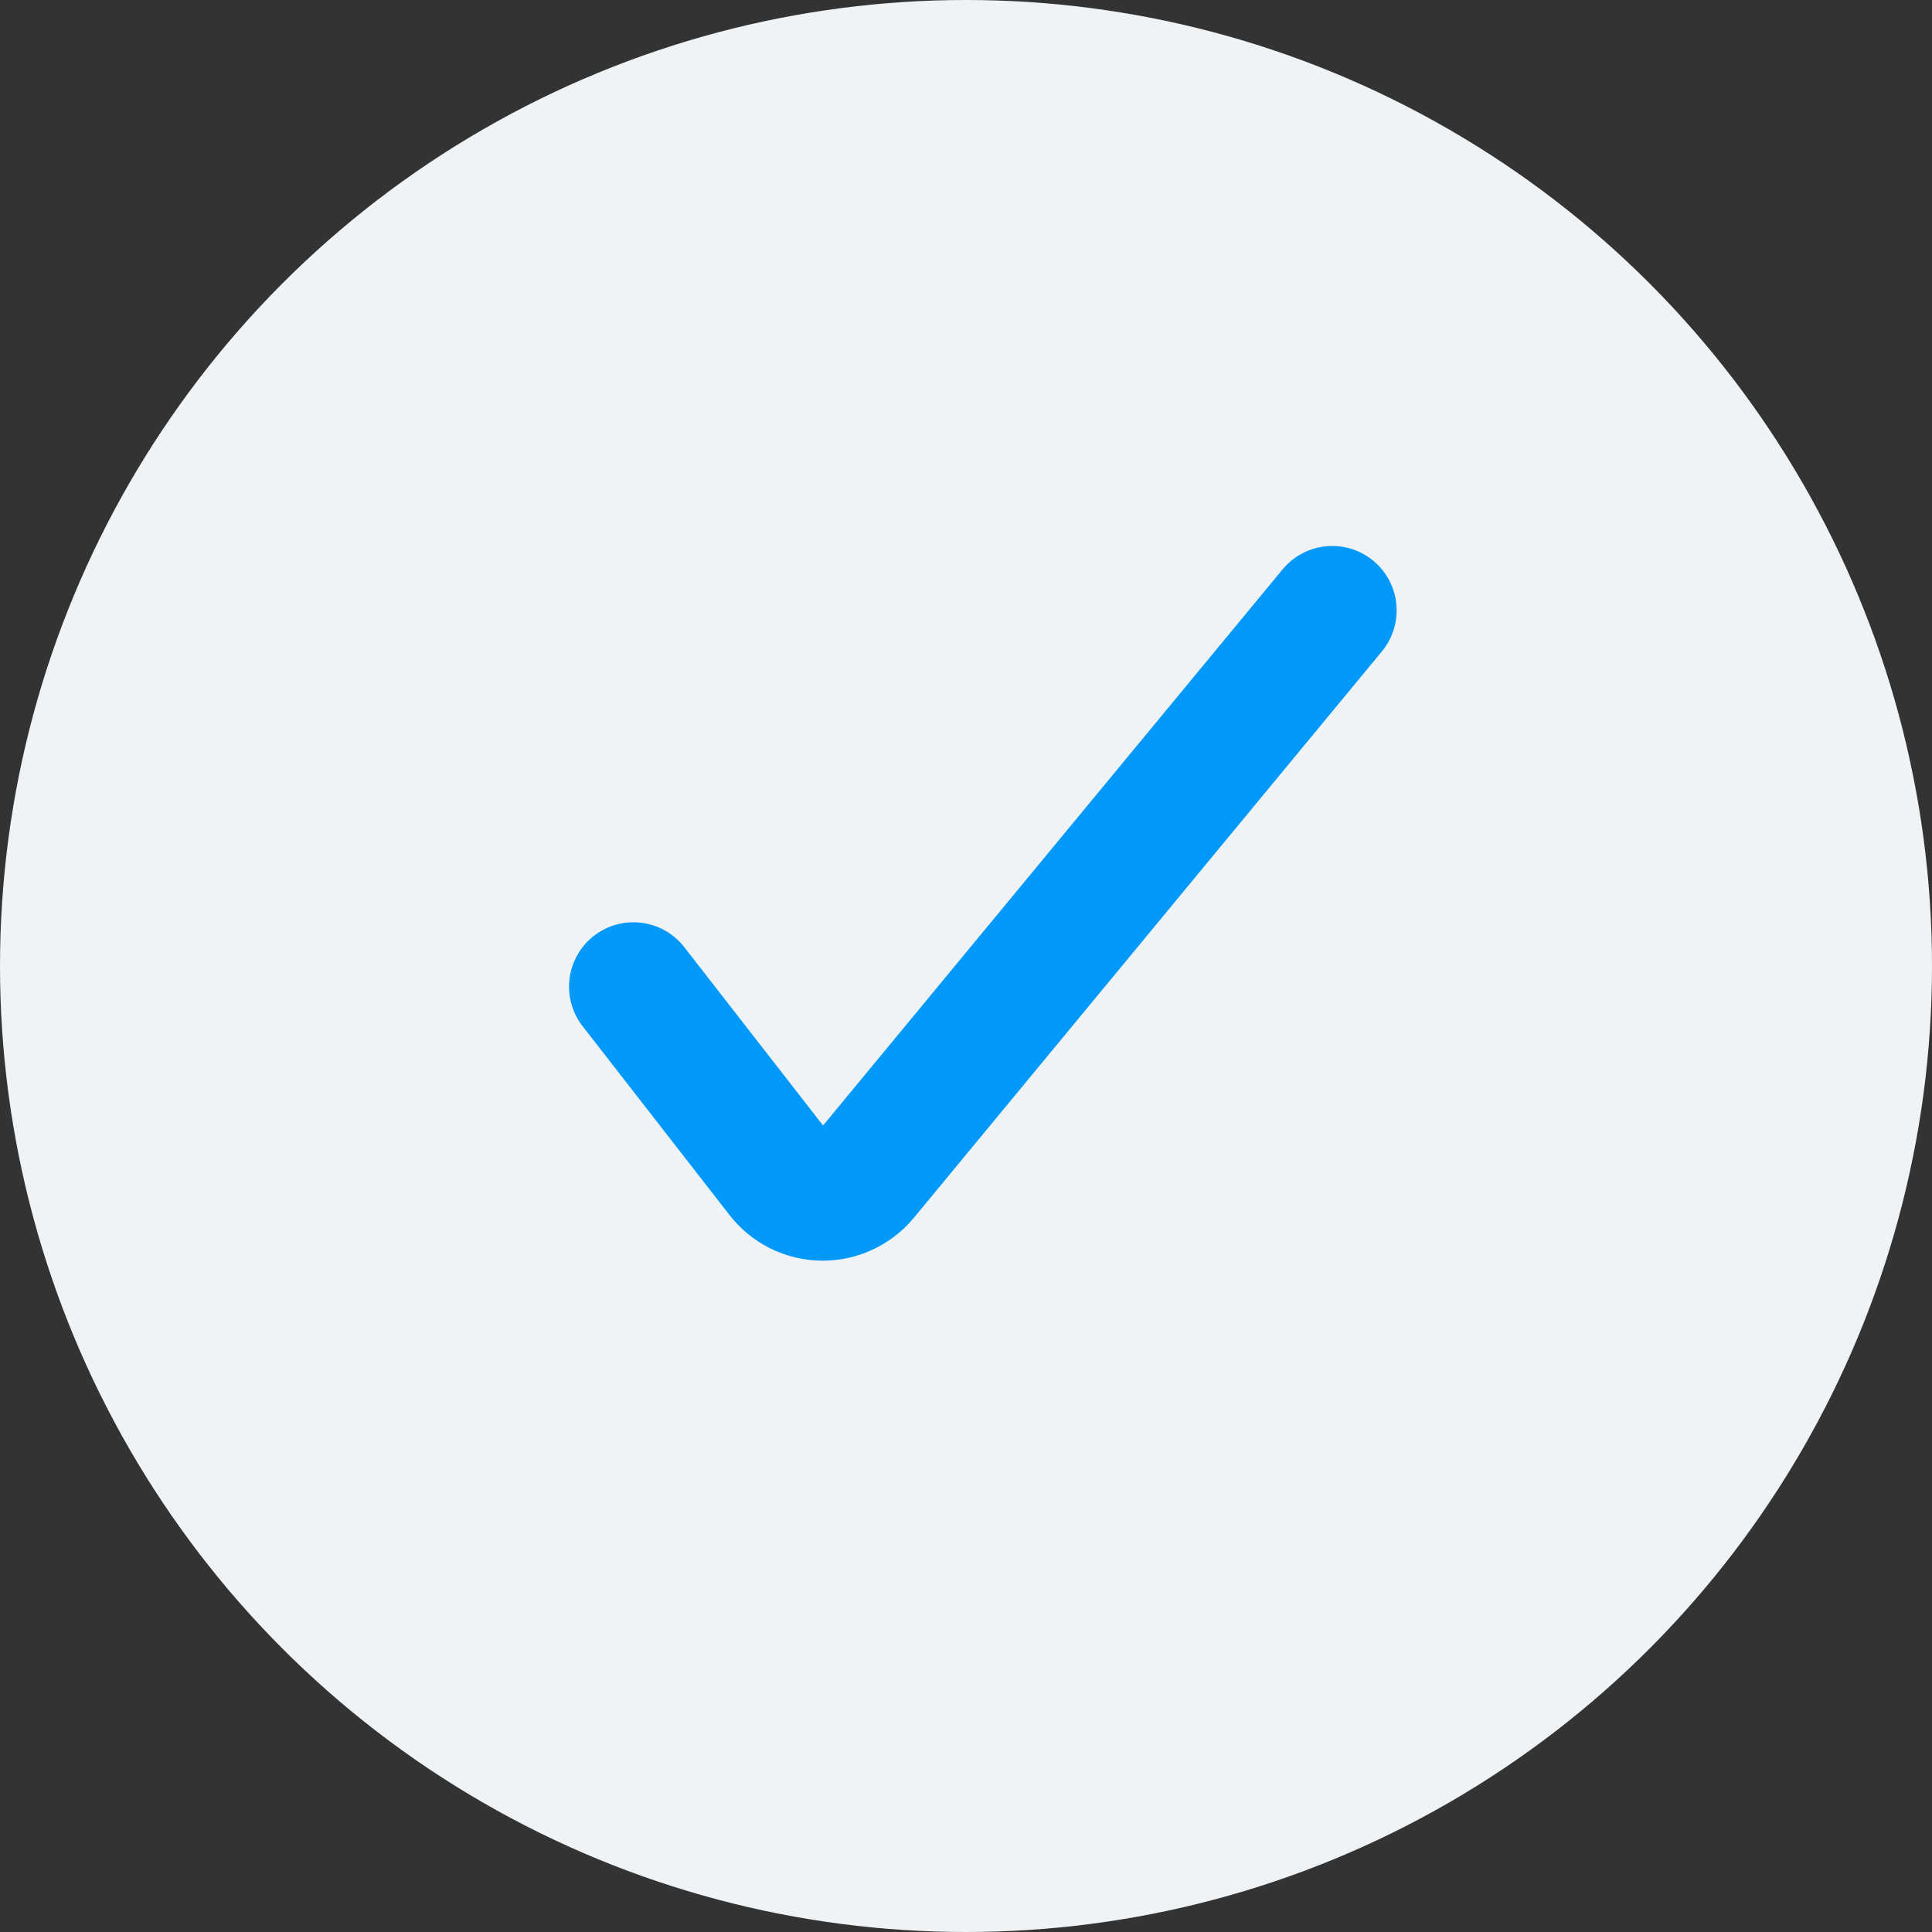 <svg width="30" height="30" viewBox="0 0 30 30" fill="none" xmlns="http://www.w3.org/2000/svg">
<rect x="0" y="0" width="30" height="30" fill="#333333" stroke="none"/>
<circle cx="15" cy="15" r="15" fill="#EFF3F5"/>
<path d="M9.836 15.321L12.115 18.25C12.192 18.35 12.29 18.431 12.403 18.488C12.516 18.544 12.64 18.574 12.766 18.576C12.89 18.577 13.013 18.551 13.125 18.499C13.238 18.447 13.338 18.371 13.417 18.276L20.687 9.478" stroke="#0299FB" stroke-width="2" stroke-linecap="round" stroke-linejoin="round"/>
</svg>
